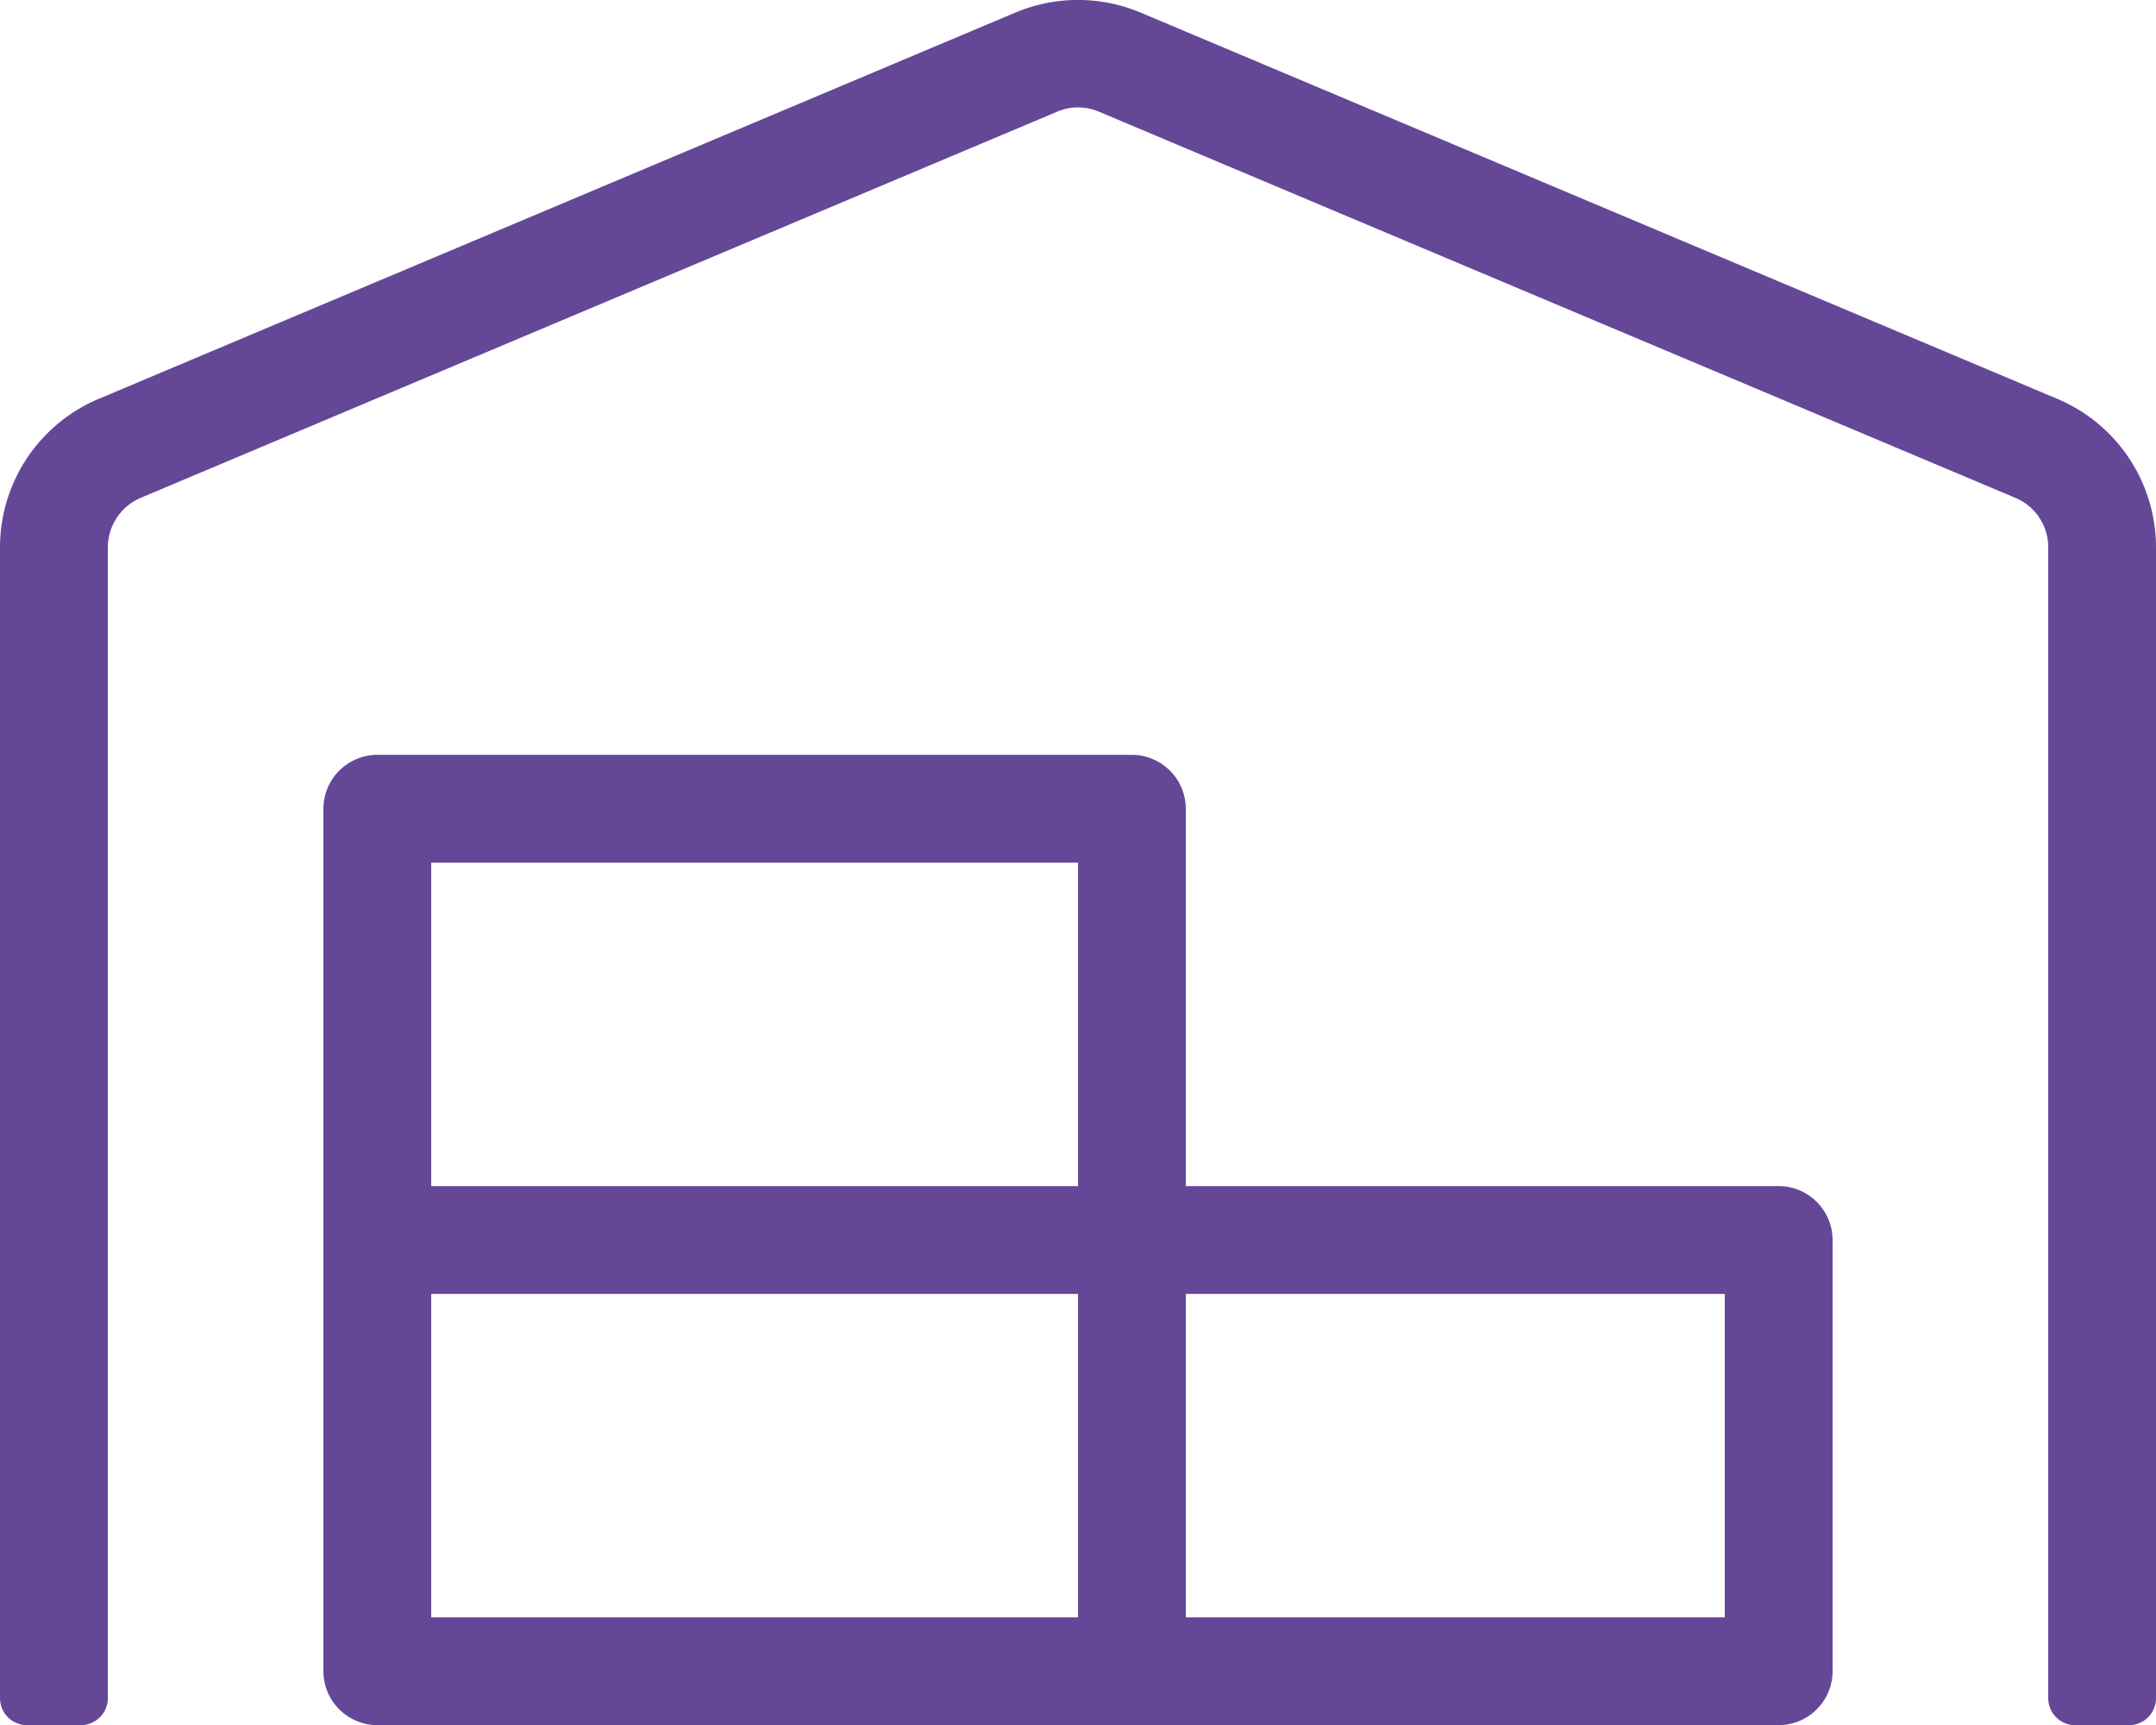 <?xml version="1.0" encoding="UTF-8"?> <svg xmlns="http://www.w3.org/2000/svg" width="55" height="44.004" viewBox="0 0 55 44.004"><defs><style>.a{fill:#654798;}</style></defs><path class="a" d="M45.375-8.25H30.25v-9.625a1.379,1.379,0,0,0-1.375-1.375H9.625A1.379,1.379,0,0,0,8.25-17.875v22A1.379,1.379,0,0,0,9.625,5.5h35.75A1.379,1.379,0,0,0,46.75,4.125v-11A1.379,1.379,0,0,0,45.375-8.25ZM27.5,2.75H11V-5.5H27.5Zm0-11H11V-16.5H27.5ZM44,2.75H30.25V-5.5H44Zm8.473-31.084L29.1-38.182a4.125,4.125,0,0,0-3.2,0L2.527-28.334A4.111,4.111,0,0,0,0-24.535V4.813A.689.689,0,0,0,.688,5.5H2.063a.689.689,0,0,0,.688-.687V-24.535a1.377,1.377,0,0,1,.842-1.272l23.375-9.848a1.351,1.351,0,0,1,1.066,0l23.375,9.848a1.368,1.368,0,0,1,.842,1.272V4.813a.689.689,0,0,0,.688.688h1.375A.689.689,0,0,0,55,4.813V-24.535A4.111,4.111,0,0,0,52.473-28.334Z" transform="translate(0 38.504)"></path></svg> 